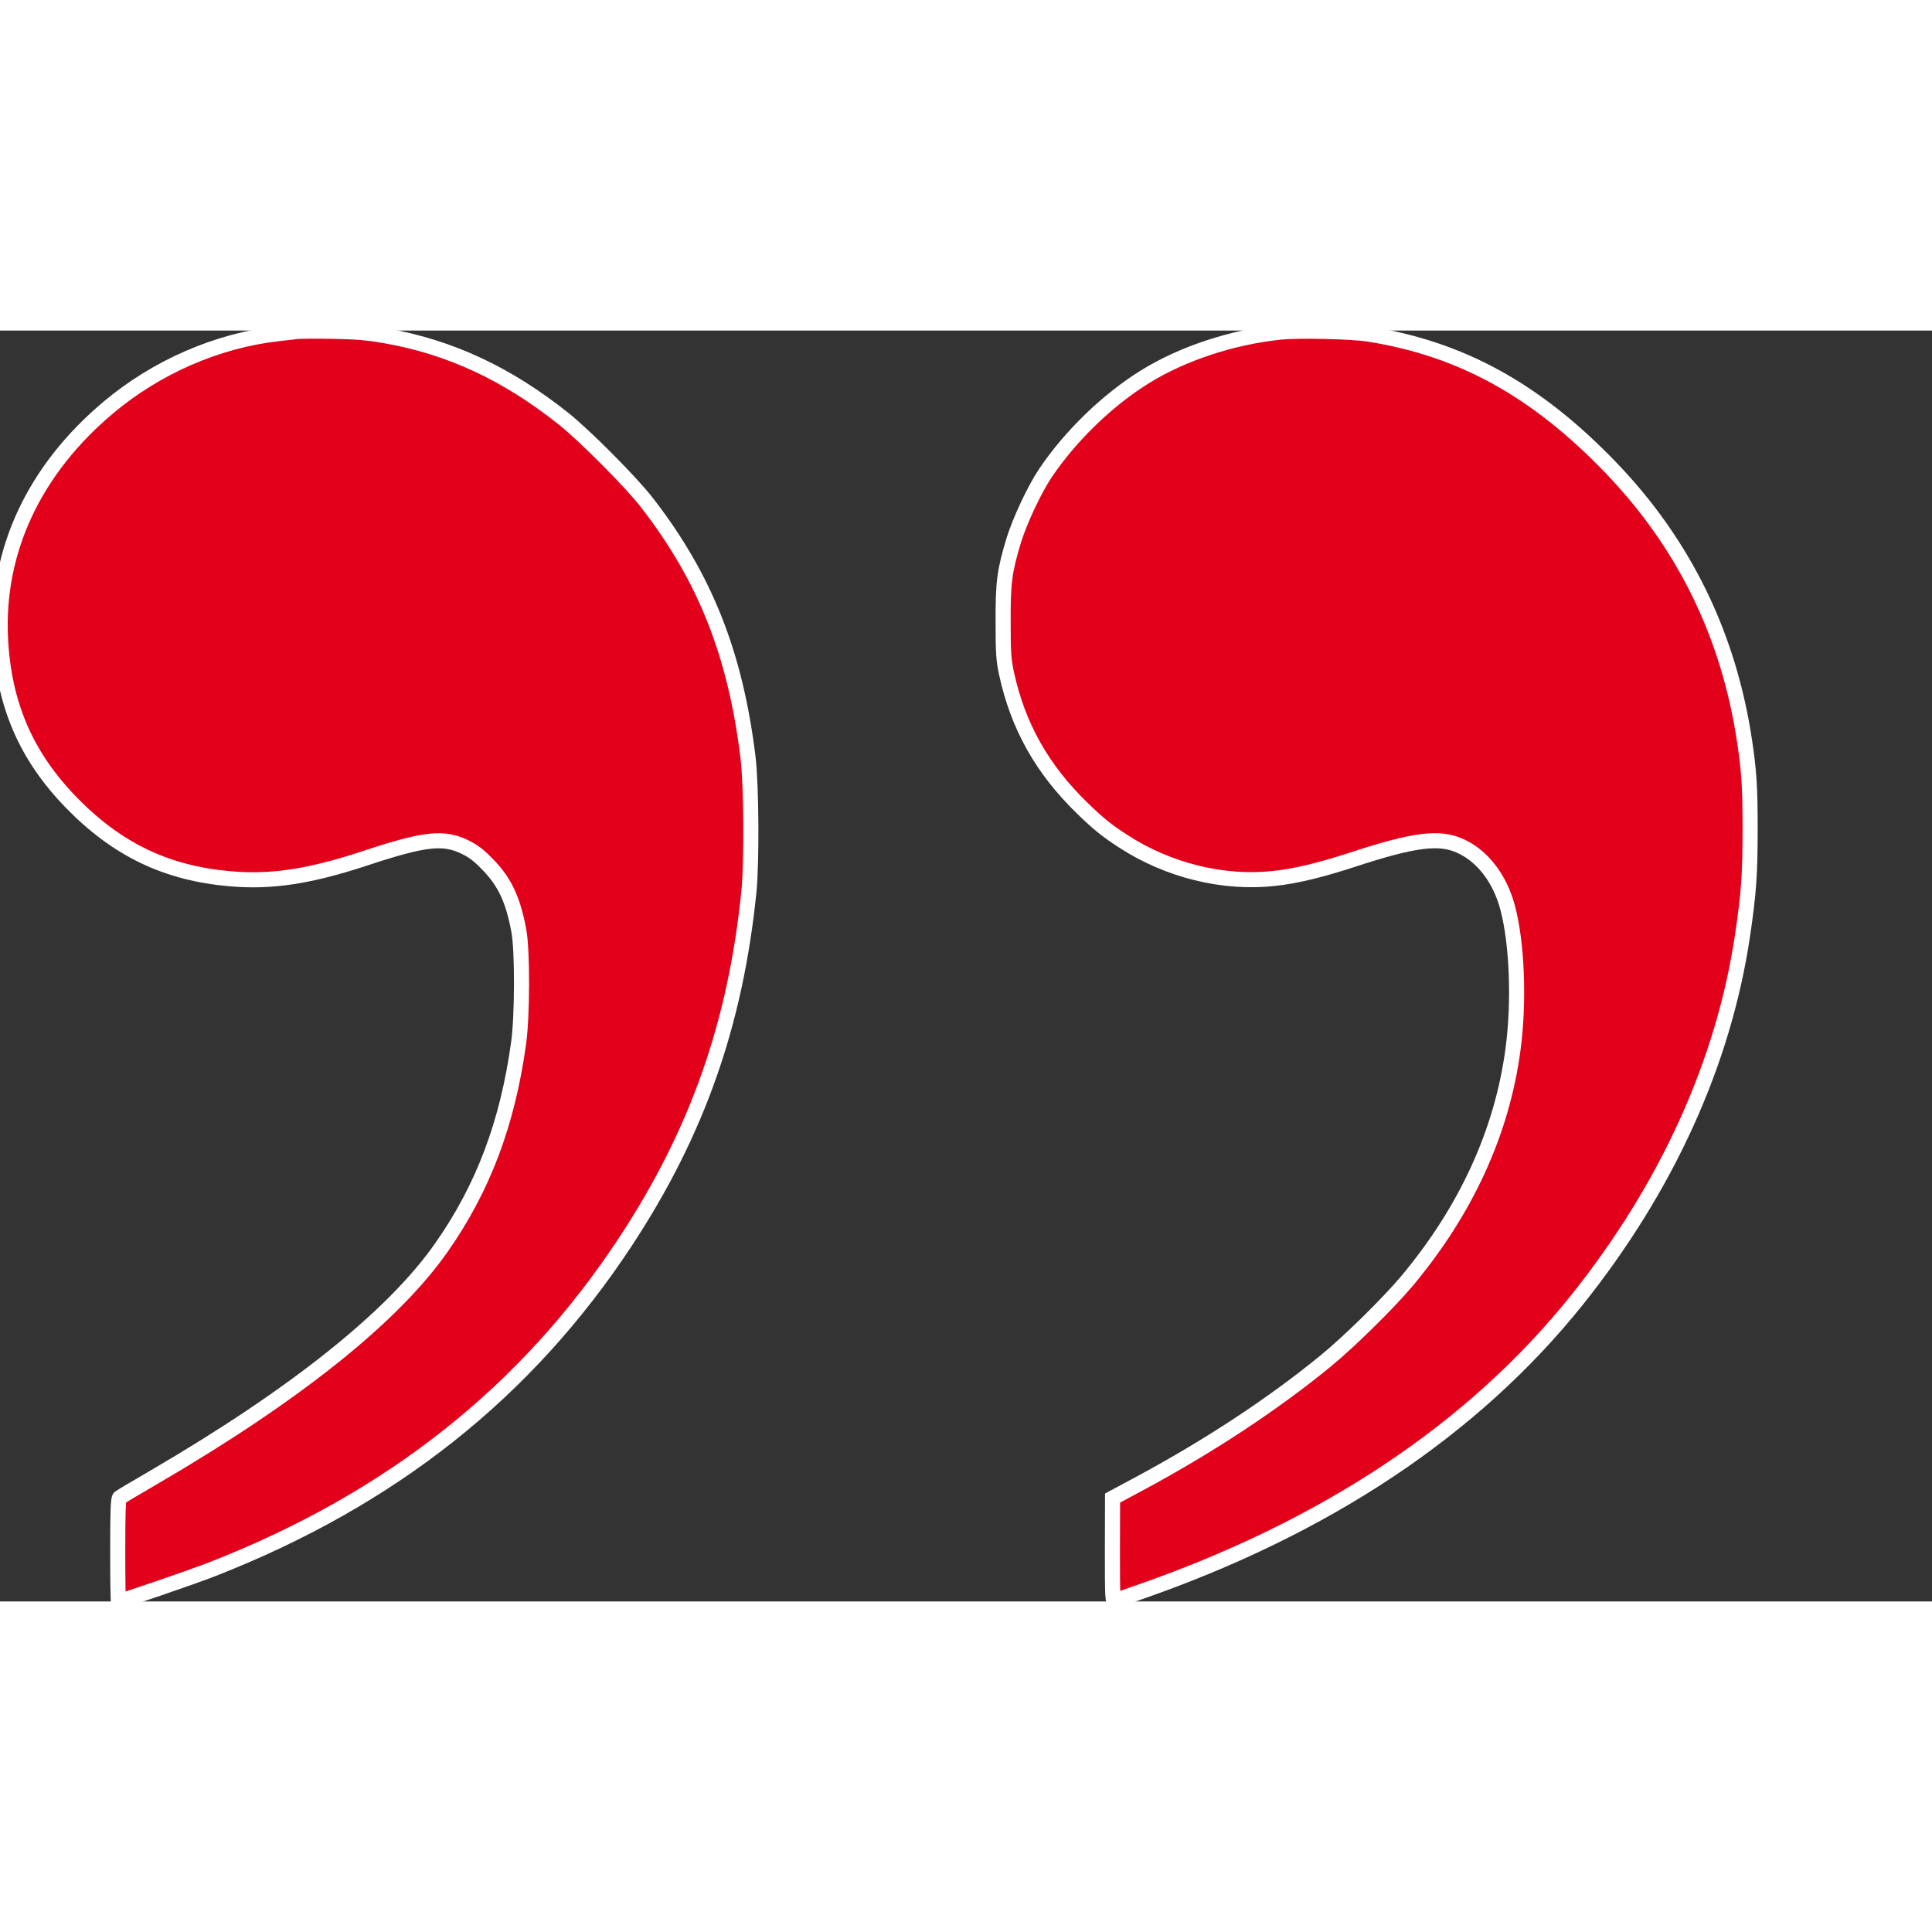 <?xml version="1.0" standalone="no"?>
<!DOCTYPE svg PUBLIC "-//W3C//DTD SVG 20010904//EN"
 "http://www.w3.org/TR/2001/REC-SVG-20010904/DTD/svg10.dtd">
<svg version="1.0" xmlns="http://www.w3.org/2000/svg" width="100pt" height="100pt" viewBox="0 0 1280 842" preserveAspectRatio="xMidYMid meet">
	<rect x="0" y="0" width="1280" height="842" fill="#333333" stroke="none"/>
	<g transform="rotate(0 621,421) translate(0,842) scale(0.1,-0.1)" fill="#E3001B">
		<g transform="translate(0,0)">
			<path stroke="#fff" stroke-width="100" d="M1970 8414 c-19 -2 -78 -9 -130 -15 -399 -45 -802 -220 -1120 -487
			-492 -412 -744 -949 -717 -1527 21 -440 169 -784 471 -1094 303 -310 628 -466
			1049 -503 276 -24 526 14 897 136 396 131 519 144 663 73 57 -28 92 -56 153
			-119 109 -114 163 -229 201 -432 25 -127 24 -567 -1 -746 -73 -530 -234 -959
			-510 -1353 -320 -459 -971 -979 -1911 -1527 -116 -67 -216 -127 -222 -132 -10
			-8 -13 -90 -13 -349 0 -187 2 -339 5 -339 17 0 501 166 620 213 1187 464 2085
			1176 2740 2172 475 723 728 1442 817 2320 19 196 16 704 -6 885 -83 685 -285
			1194 -670 1690 -104 135 -409 441 -551 555 -377 300 -754 476 -1185 551 -114
			20 -187 26 -345 29 -110 2 -216 1 -235 -1z"/>
		</g>
		<g transform="translate(-1200,0)">
			<path stroke="#fff" stroke-width="100" d="M9685 8410 c-320 -33 -652 -142 -902 -298 -246 -153 -490 -389 -656
			-635 -73 -108 -171 -318 -211 -448 -61 -203 -71 -276 -70 -539 0 -206 3 -248
			22 -340 76 -351 236 -636 504 -896 105 -102 161 -147 269 -217 298 -194 664
			-284 1000 -247 142 15 307 55 519 124 411 135 580 156 720 89 146 -68 259
			-218 309 -408 62 -235 77 -618 36 -930 -72 -552 -311 -1074 -706 -1545 -120
			-143 -386 -405 -539 -529 -348 -285 -774 -565 -1232 -811 l-177 -95 -1 -344
			c0 -323 1 -343 18 -336 9 3 73 26 142 50 1250 432 2229 1083 2916 1940 597
			746 974 1575 1099 2419 41 279 50 399 50 706 0 275 -7 381 -36 575 -105 706
			-401 1312 -889 1819 -493 512 -989 785 -1600 882 -115 18 -461 26 -585 14z"/>
		</g>
	</g>
</svg>
